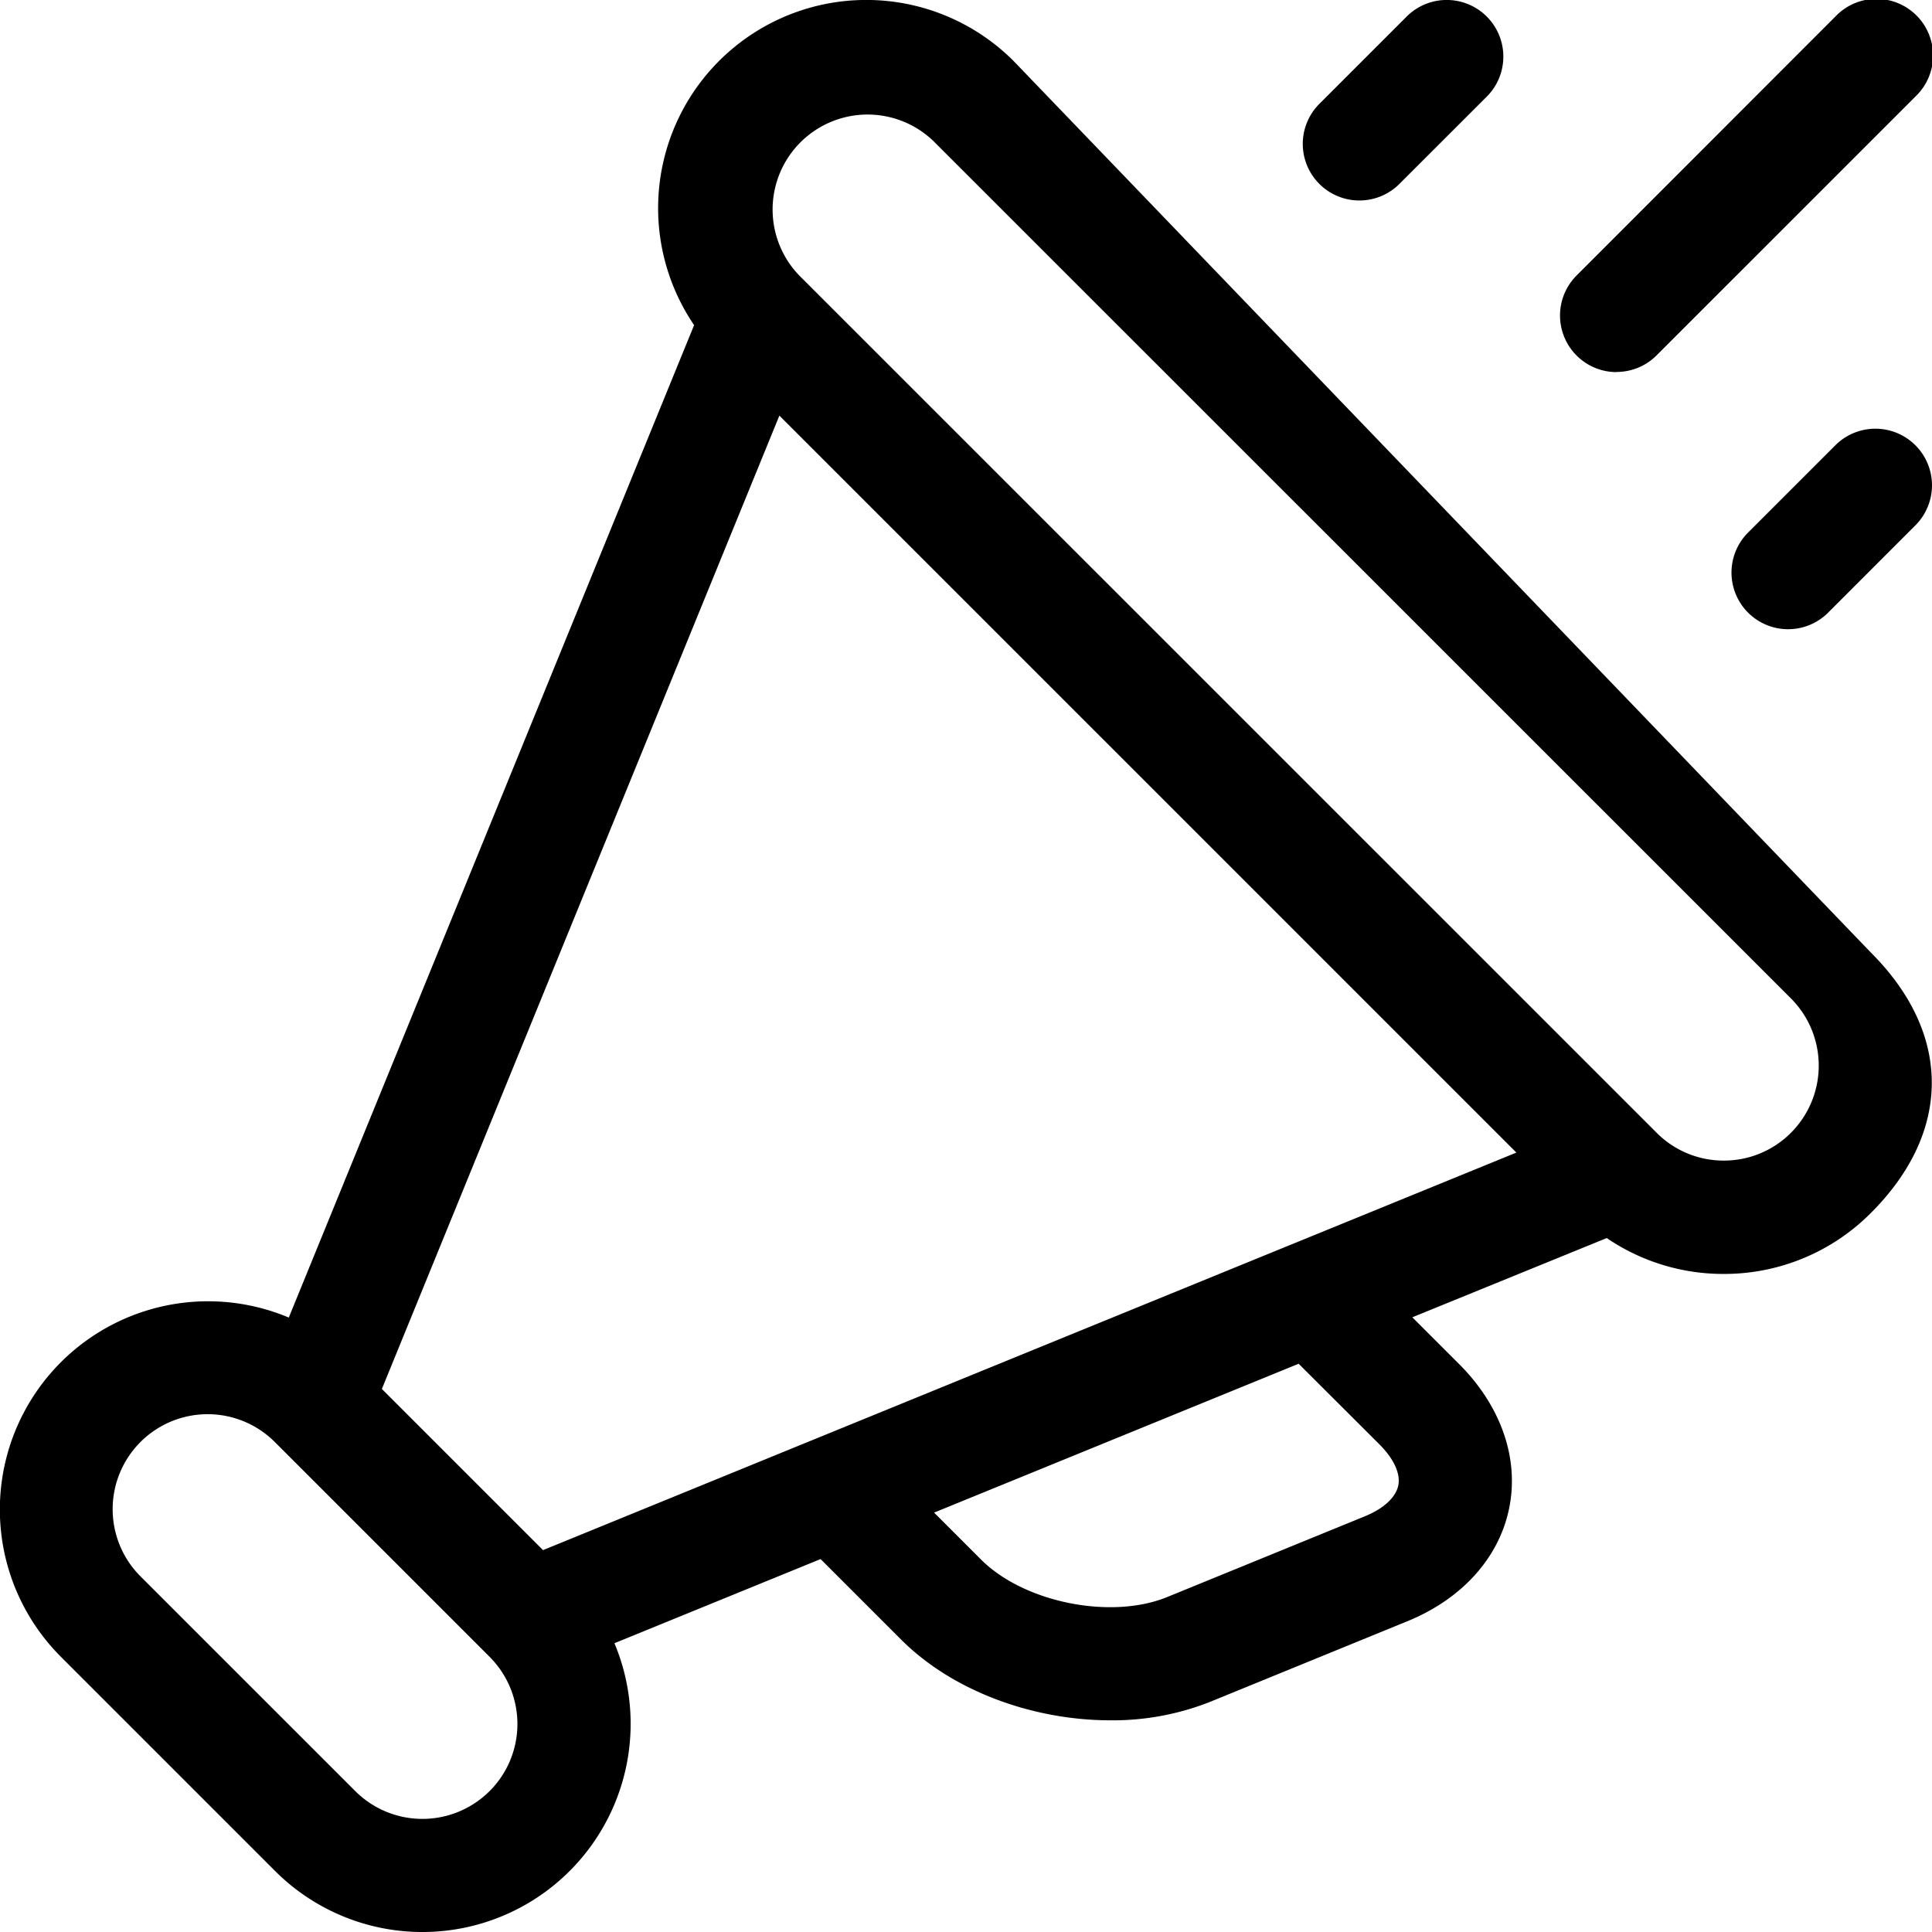 <svg xmlns="http://www.w3.org/2000/svg" viewBox="0 0 511.99 512.01"><path d="M268.6,16.16a55.17,55.17,0,0,0-84.66,70l-107.41,263a55.18,55.18,0,0,0-60.4,89.89l56.81,56.81a55.19,55.19,0,0,0,89.89-60.4l54.63-22.3,21.35,21.35c13.69,13.69,35,21.38,55.44,21.38A70,70,0,0,0,320.68,451L373,429.62c14.48-5.92,24.3-16.85,26.95-30s-2.17-27-13.23-38.09l-12.45-12.44,51.53-21a54.78,54.78,0,0,0,31,9.51h0a54.8,54.8,0,0,0,39-16.16c21.51-21.51,21.51-47.51,0-69Zm73.58,313.65-.16.06-126.58,51.7-.15.06-71.38,29.16L101.2,368.08,206.54,110.14l195.31,195.3ZM129.74,474.65a25.18,25.18,0,0,1-35.59,0l-56.81-56.8a25.17,25.17,0,1,1,35.6-35.59l56.8,56.8a25.16,25.16,0,0,1,0,35.6Zm235.8-91.9c3.84,3.83,5.67,7.82,5,10.95s-3.87,6.1-8.88,8.14l-52.36,21.39c-14.9,6.08-37.94,1.44-49.31-9.93l-12.45-12.45,96.61-39.45Zm109.07-82.56a25,25,0,0,1-17.79,7.37h0a25,25,0,0,1-17.8-7.37L211.8,73h0a25.17,25.17,0,0,1,35.59-35.59L474.61,264.59A25.19,25.19,0,0,1,474.61,300.19Z"></path><path d="M428.42,98.57A15,15,0,0,0,439,94.18l68.57-68.57A15,15,0,1,0,486.38,4.39L417.81,73a15,15,0,0,0,10.61,25.61Z"></path><path d="M360.25,53.13a15,15,0,0,0,10.61-4.4L394,25.61A15,15,0,0,0,372.77,4.39L349.64,27.52a15,15,0,0,0,10.61,25.61Z"></path><path d="M486.38,118l-23.13,23.13a15,15,0,0,0,21.22,21.22l23.12-23.13A15,15,0,1,0,486.38,118Z"></path></svg>